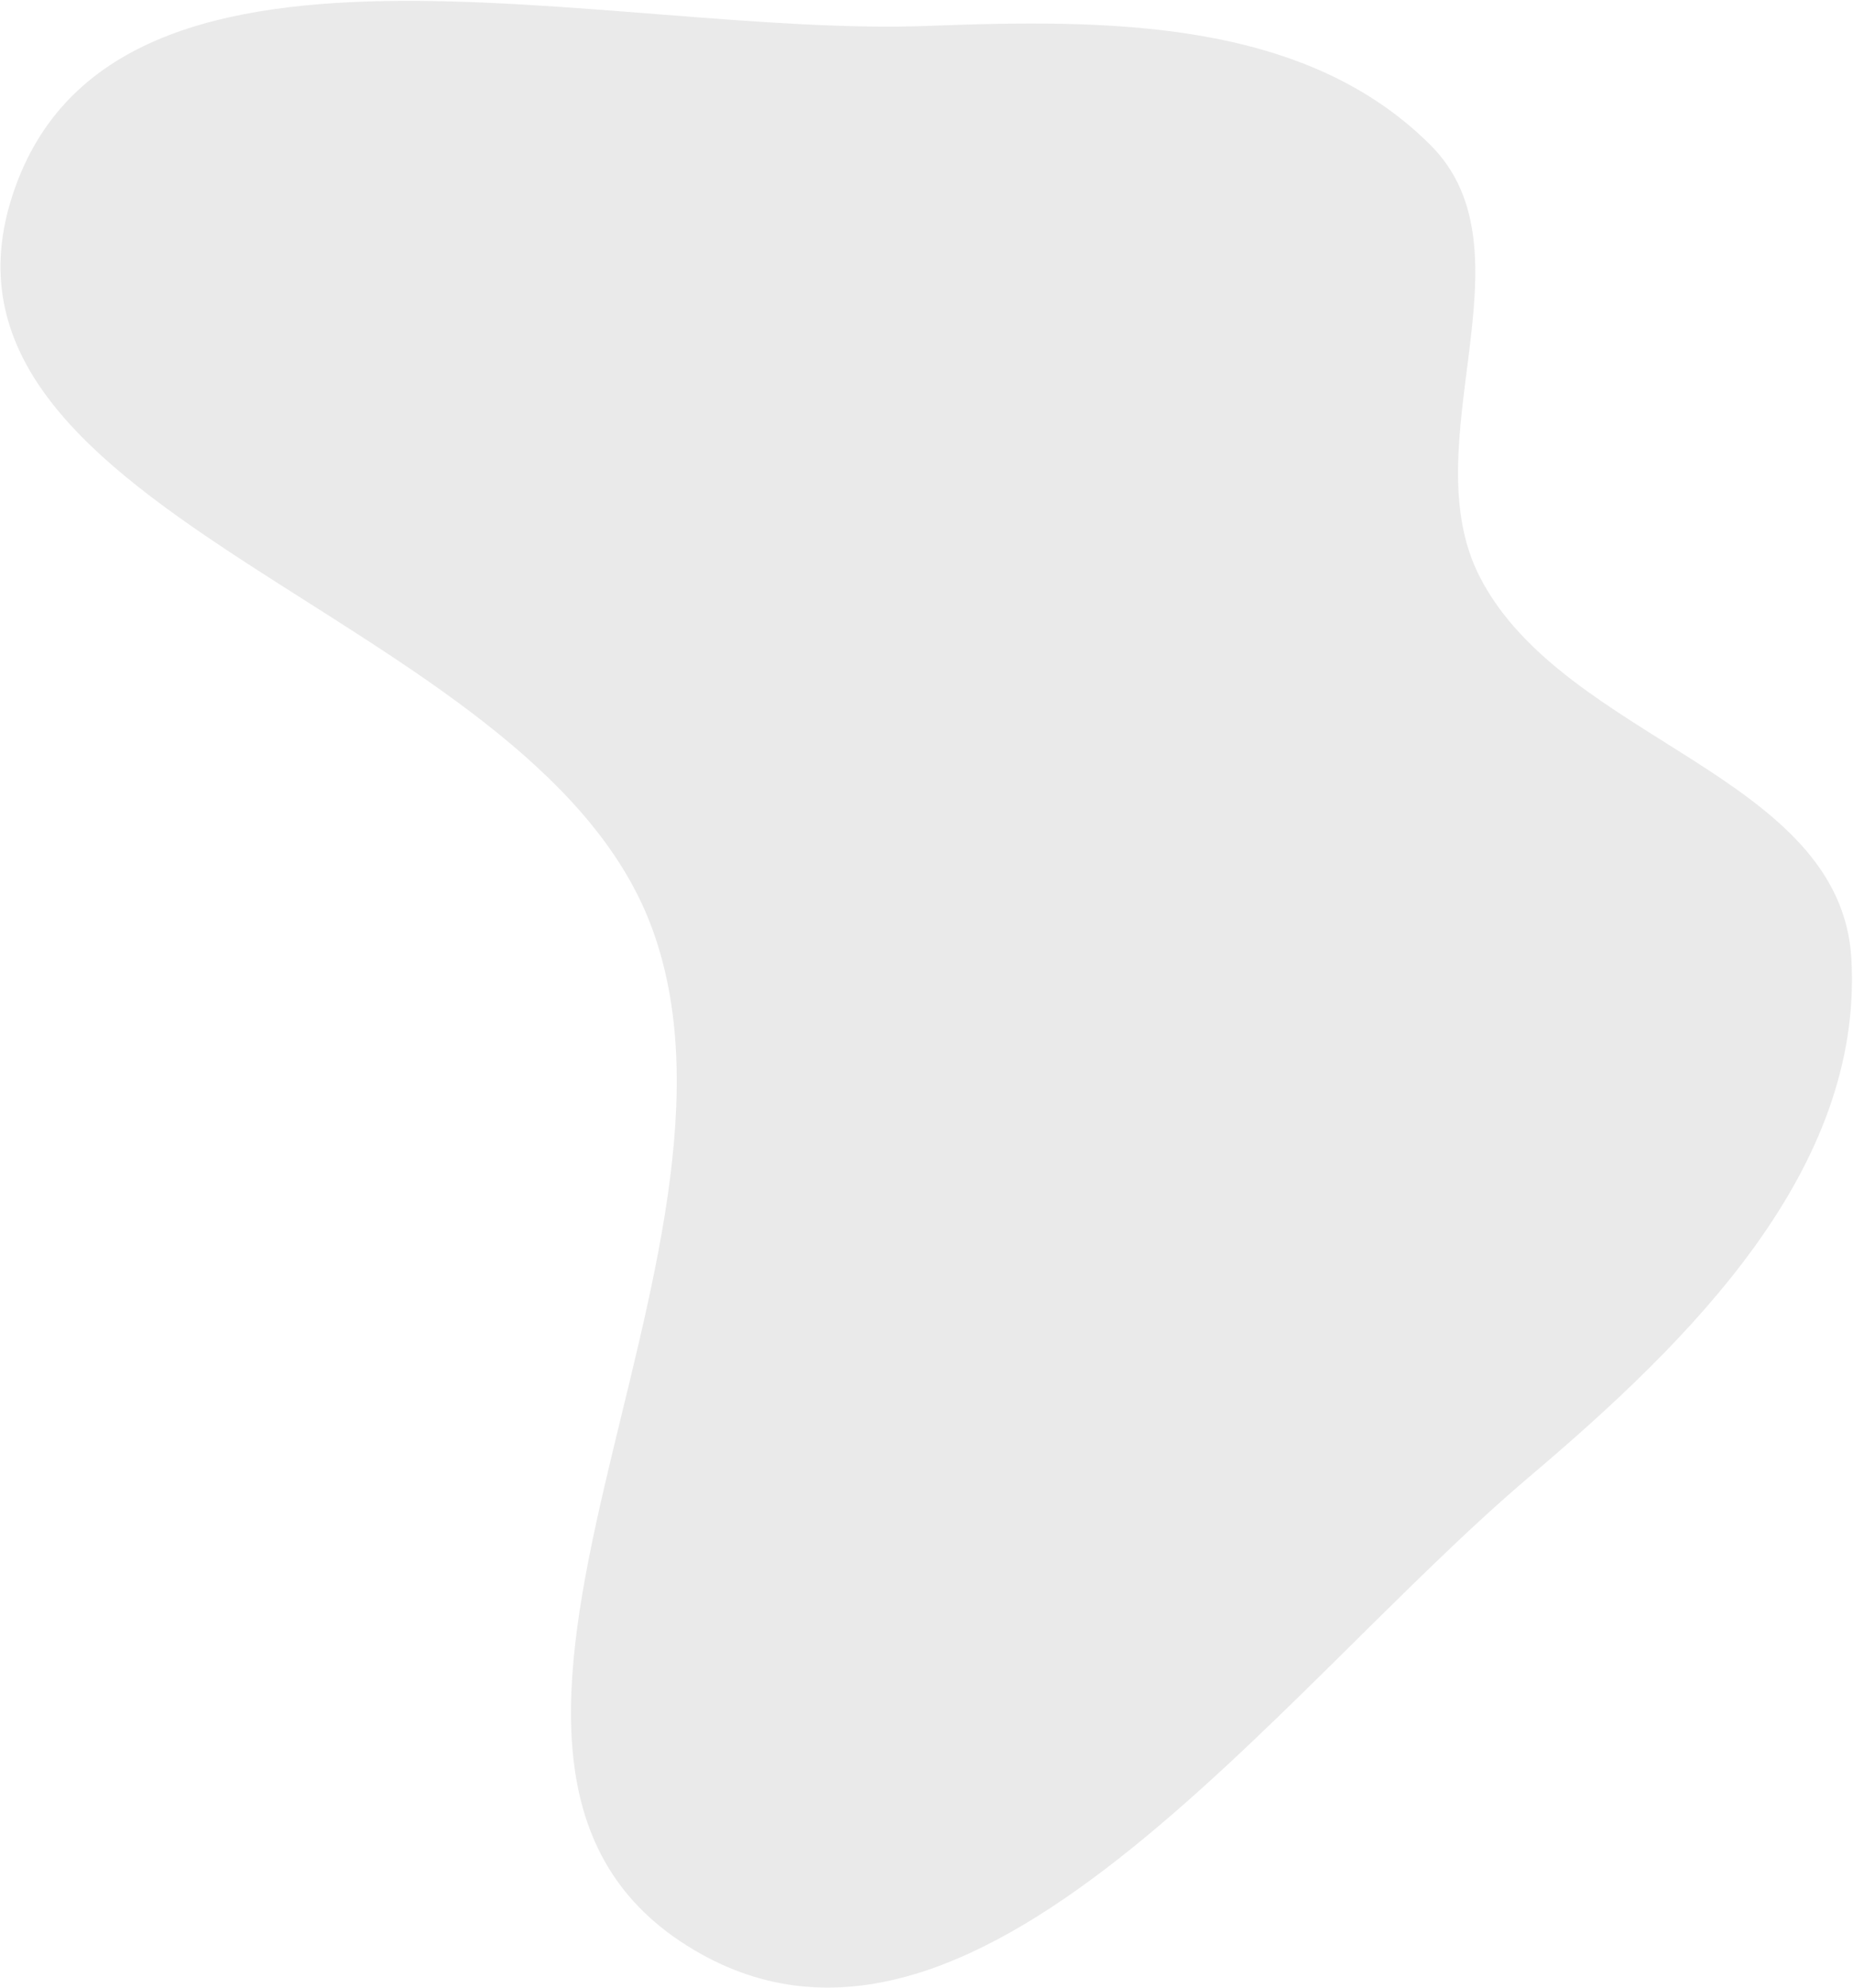 <svg width="1321" height="1417" viewBox="0 0 1321 1417" fill="none" xmlns="http://www.w3.org/2000/svg">
<path opacity="0.1" fill-rule="evenodd" clip-rule="evenodd" d="M1319.87 683.784C1328.14 834.028 1205.21 955.364 1090.4 1052.62C908.553 1206.65 691.079 1513.68 489.722 1386.97C276.198 1252.59 554.611 893.64 463.478 658.09C377.347 435.471 -62.839 370.16 8.037 141.966C76.563 -78.663 431.708 27.217 662.147 18.448C789.498 13.602 929.75 13.332 1019.84 103.463C1095.7 179.361 1005.77 316.18 1055.09 411.563C1115.56 528.525 1312.62 552.198 1319.87 683.784Z" fill="#303030"/>
</svg>

